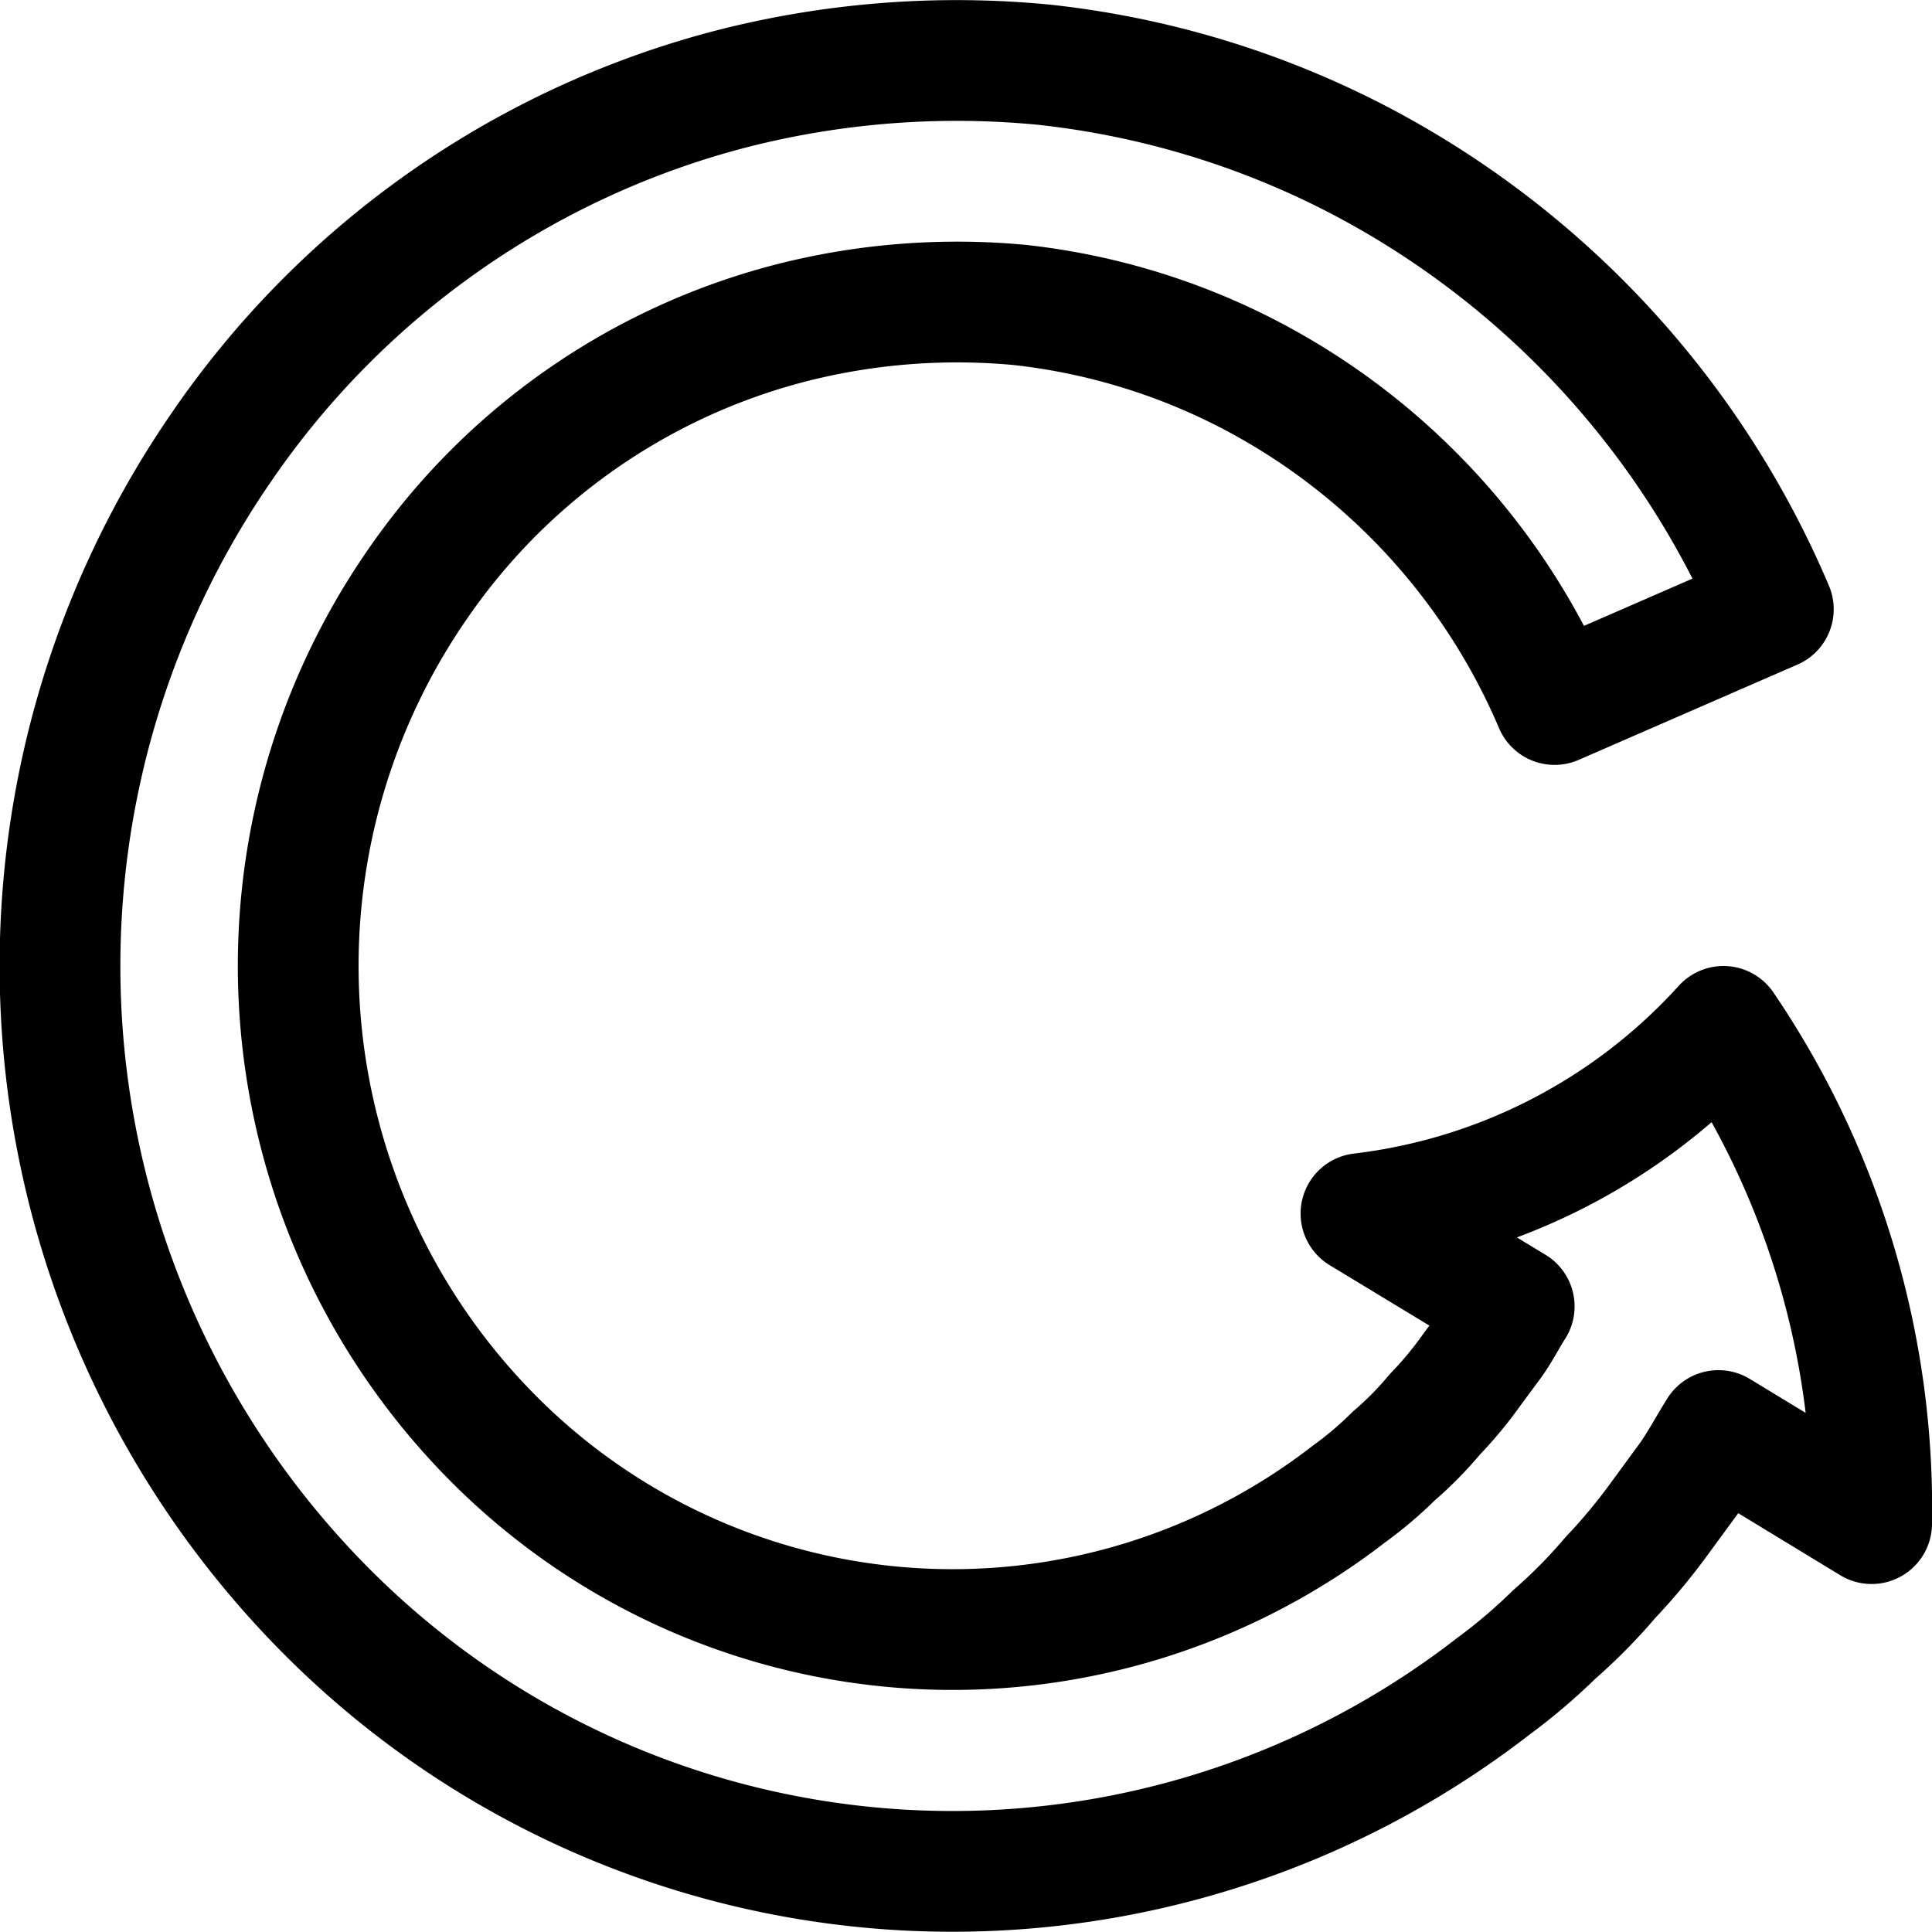 <?xml version="1.0" ?>
<!-- Скачано с сайта svg4.ru / Downloaded from svg4.ru -->
<svg width="800px" height="800px" viewBox="0 0 32 32" xmlns="http://www.w3.org/2000/svg">
<title/>
<g data-name="13-Arrow-direction-pointer" id="_13-Arrow-direction-pointer">
<path d="M28.546,17A14.2,14.2,0,0,1,31,25.236l-2.537-1.542c-.178.284-.333.584-.533.852l-.42.573a9.845,9.845,0,0,1-.841,1.015,8.8,8.8,0,0,1-.925.937,9.454,9.454,0,0,1-1,.852,14.627,14.627,0,0,1-19.2-1.1A15.147,15.147,0,0,1,3.68,7.388a14.712,14.712,0,0,1,8.433-5.915,15.009,15.009,0,0,1,5.19-.4,14.731,14.731,0,0,1,5.006,1.476,15,15,0,0,1,7.063,7.542l-3.623,1.578a11.028,11.028,0,0,0-5.185-5.531A10.827,10.827,0,0,0,16.9,5.052a11.107,11.107,0,0,0-3.811.3A10.767,10.767,0,0,0,6.907,9.688,11.1,11.1,0,0,0,8.276,23.931a10.725,10.725,0,0,0,14.072.811,6.171,6.171,0,0,0,.736-.625,5.73,5.73,0,0,0,.679-.688,6.388,6.388,0,0,0,.618-.746l.31-.419c.15-.2.256-.419.389-.626L22.542,20.1A9.632,9.632,0,0,0,28.546,17Z" style="fill:none;stroke:#000000;stroke-linecap:round;stroke-linejoin:round;stroke-width:2px"/>
</g>
</svg>
